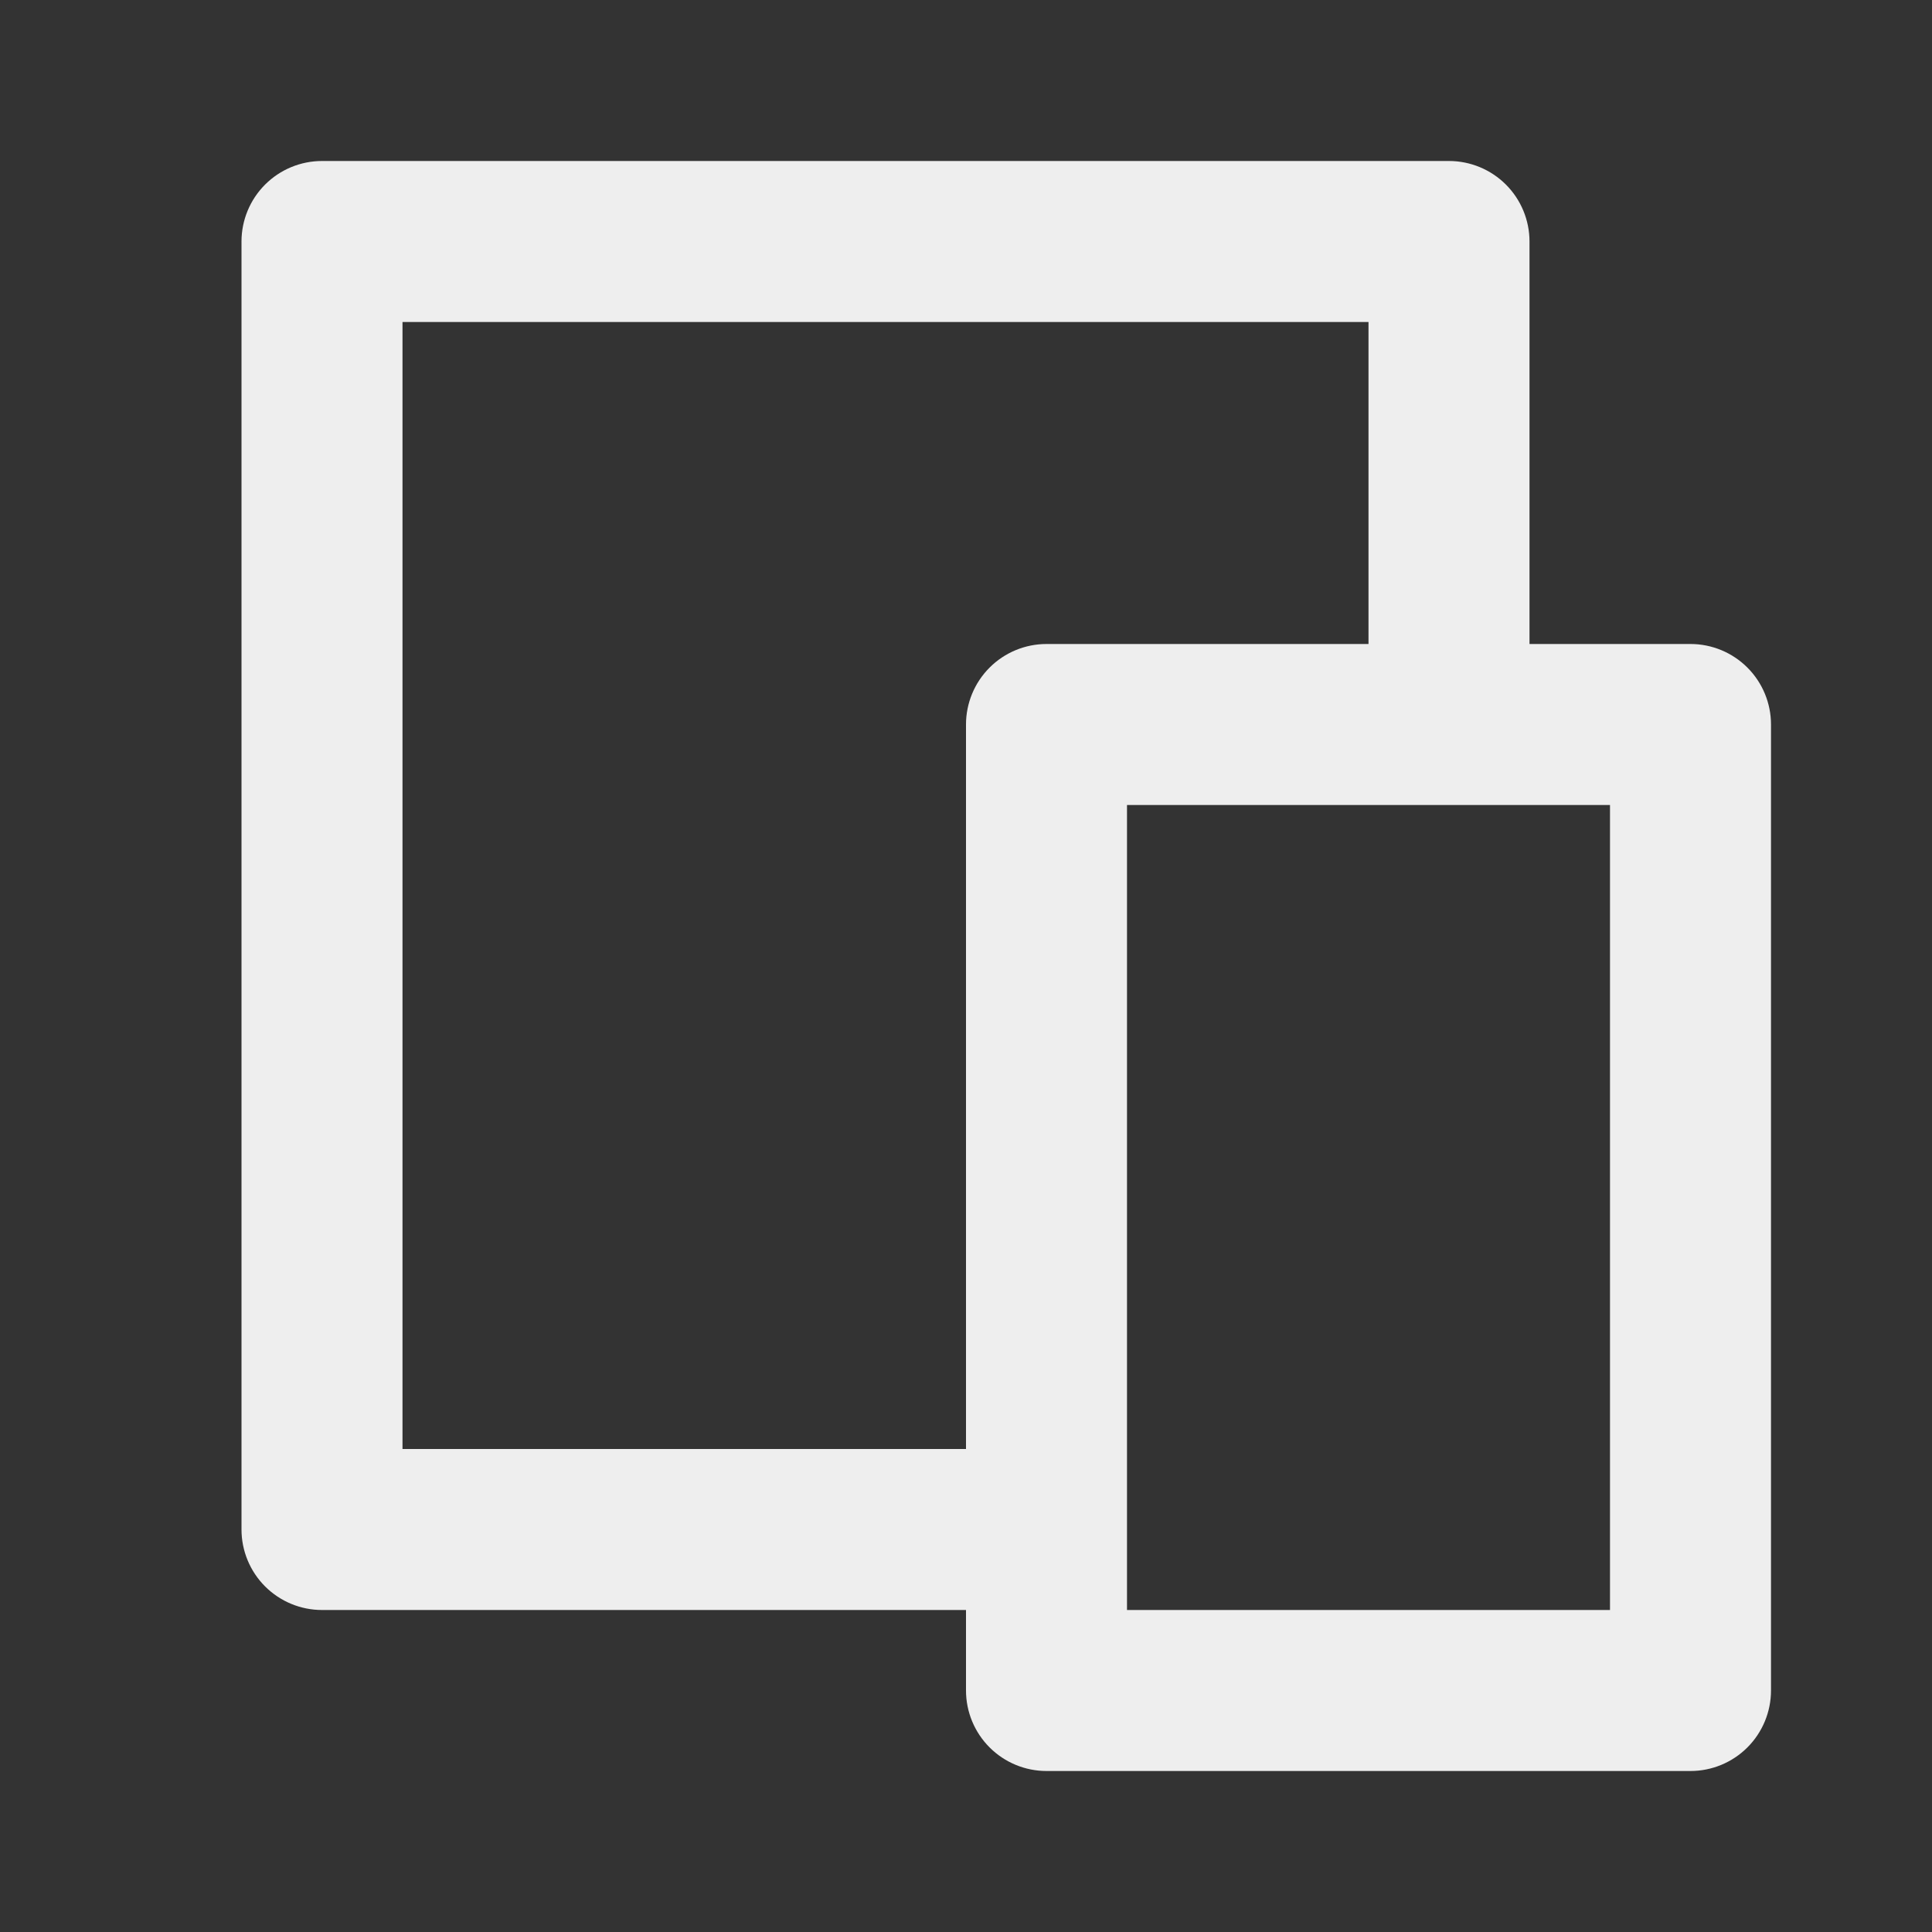 <svg width="48" height="48" viewBox="0 0 48 48" fill="none" xmlns="http://www.w3.org/2000/svg">
<rect x="0" y="0" width="48" height="48" fill="#333333" stroke="none"/>
<g clip-path="url(#clip0_3491_5825)">
<path d="M38 16H42C42.53 16 43.039 16.211 43.414 16.586C43.789 16.961 44 17.47 44 18V42C44 42.53 43.789 43.039 43.414 43.414C43.039 43.789 42.53 44 42 44H26C25.47 44 24.961 43.789 24.586 43.414C24.211 43.039 24 42.53 24 42V40H8C7.47 40 6.961 39.789 6.586 39.414C6.211 39.039 6 38.53 6 38V6C6 5.47 6.211 4.961 6.586 4.586C6.961 4.211 7.47 4 8 4H36C36.53 4 37.039 4.211 37.414 4.586C37.789 4.961 38 5.47 38 6V16ZM34 16V8H10V36H24V18C24 17.47 24.211 16.961 24.586 16.586C24.961 16.211 25.47 16 26 16H34ZM28 20V40H40V20H28Z" fill="#EEEEEE"/>
</g>
<defs>
<clipPath id="clip0_3491_5825">
<rect width="48" height="48" fill="white"/>
</clipPath>
</defs>
</svg>
